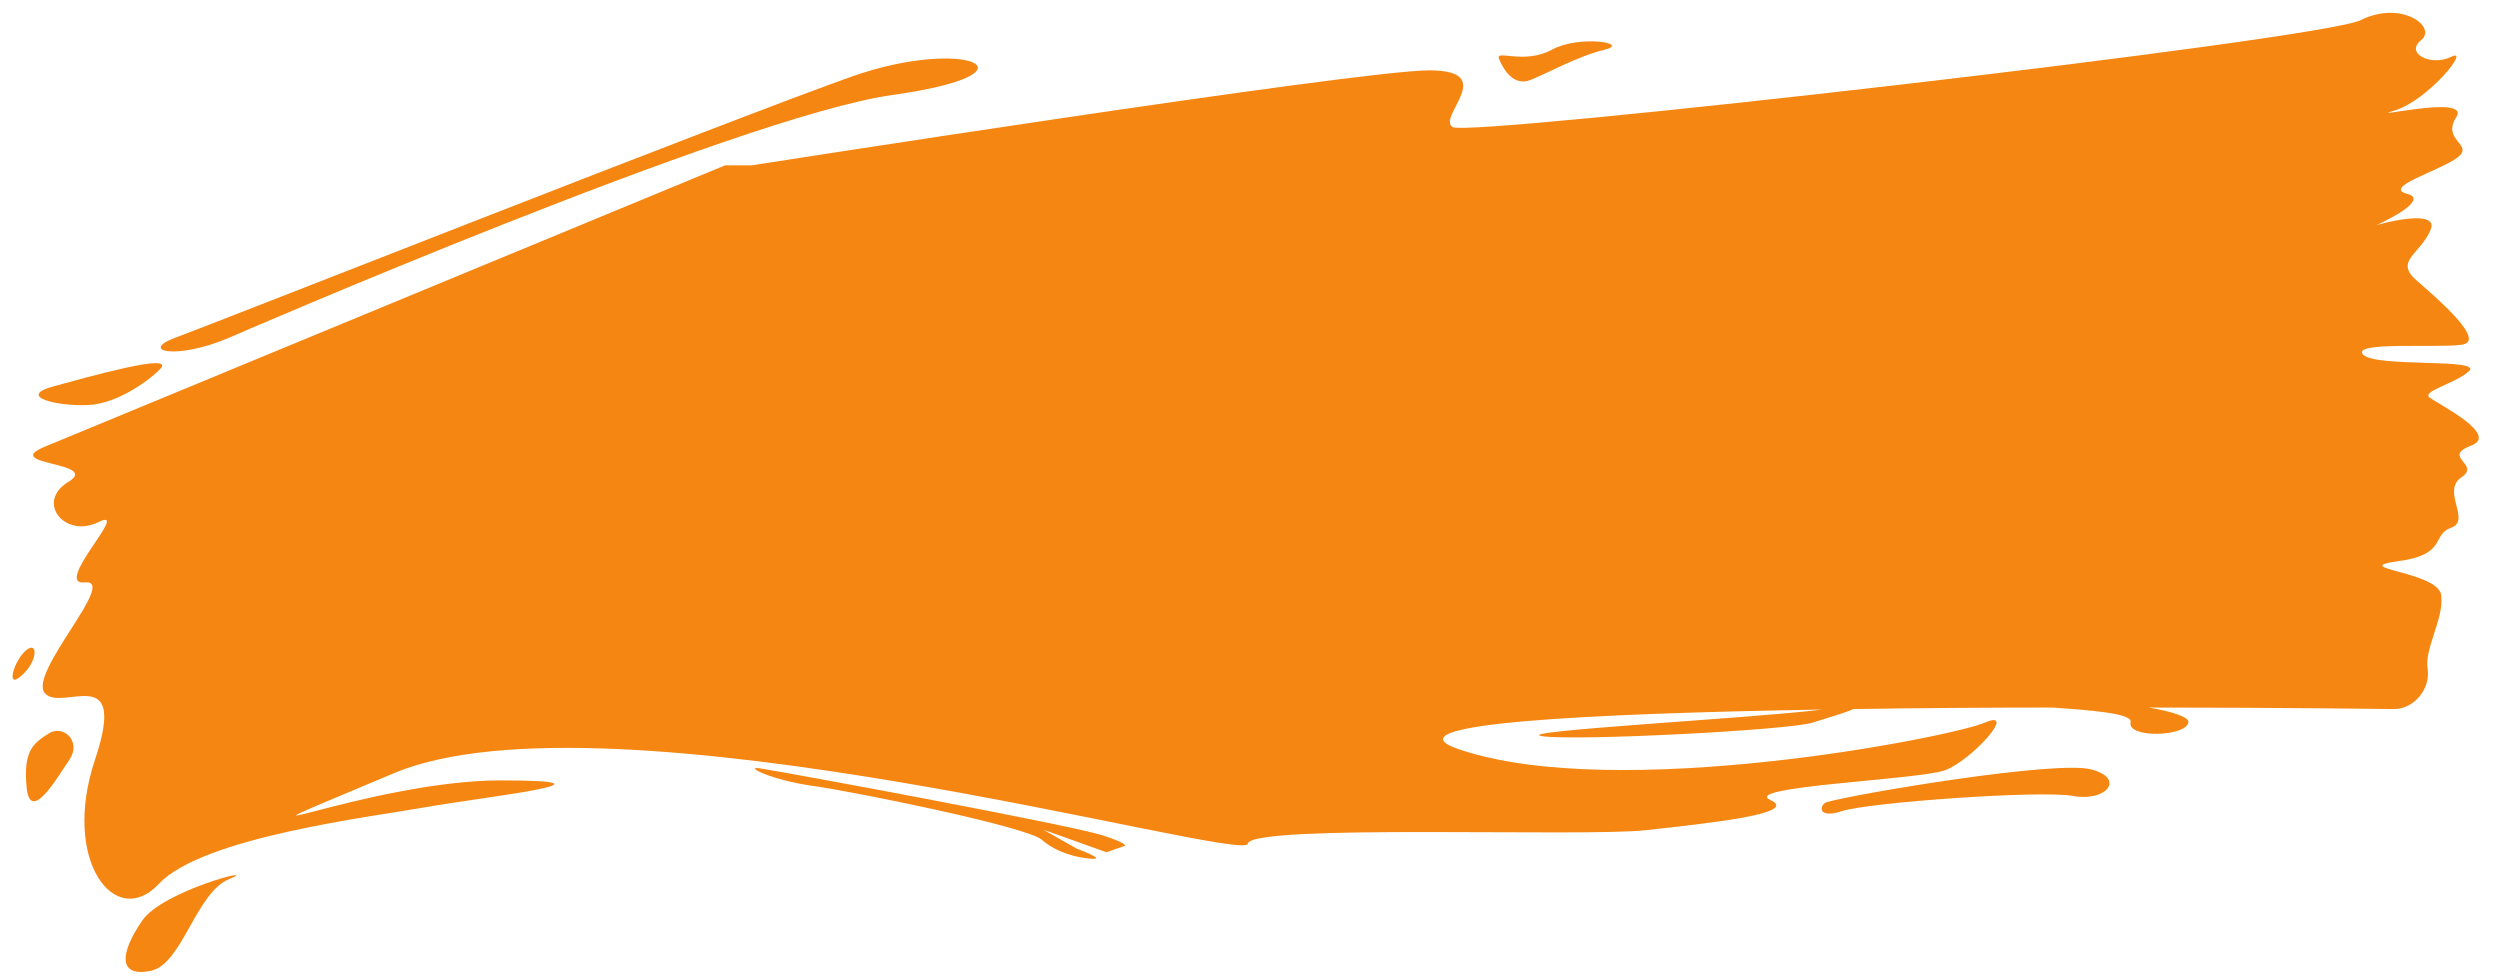 <?xml version="1.0" encoding="UTF-8" standalone="no"?><svg xmlns="http://www.w3.org/2000/svg" xmlns:xlink="http://www.w3.org/1999/xlink" fill="#000000" height="194.5" preserveAspectRatio="xMidYMid meet" version="1" viewBox="5.4 231.1 497.5 194.5" width="497.5" zoomAndPan="magnify"><g fill="#f58611" id="change1_1"><path d="M489,310.3c-2-1.3,4.7-2.7,7.7-5.3c3-2.7-18.3-0.7-21-3.3c-2.7-2.7,14.7-1.3,19.6-2s-4.3-8.7-8.9-12.7 c-4.7-4,0.7-5.3,2.7-10.2c1.5-3.6-6.6-2.1-10.8-0.9c3.8-1.7,10-5.2,6.2-6.2c-5.3-1.3,6.7-4.7,10-7.3s-3.3-3.3-0.3-8 c3-4.7-19,0.7-12.3-1.3s15.3-12.7,11.3-10.7s-9.3-0.7-6-3.3c3.3-2.7-4-8-12-4s-177.3,23.3-180.7,21.3c-3.3-2,9.3-11.3-4.7-11.3 S155,264,155,264h-5.3L14.3,320c-8.9,3.7,11.3,3,4.7,7s-0.7,11.3,6,8s-9.3,12.7-2.7,12c6.7-0.7-11.3,18-8,22s16.7-6.7,10,13.3 s4,34,12.7,24.7s42-13.3,53.3-15.3s41.3-5.3,14.7-5.3S41,403,83.7,385s169.3,18,170,14s66.7-1.3,79.3-2.7s30.7-3.3,24.7-6 s29.3-4,34.7-5.9c5.3-1.9,14.7-12.4,8-9.5s-73.3,16-104.7,5.3c-14.9-5.1,25.5-7.1,72.3-7.9l0,0c-13,1.7-62.4,4.3-55.7,5.3 c6.5,1,49.2-1.2,53.8-2.7c2.5-0.8,7-2.1,8.1-2.7c13.2-0.2,26.8-0.3,39.7-0.3c6.9,0.5,15.9,1.1,15.5,2.9c-0.8,3.3,11.2,2.9,11.5,0 c0.1-1-3.2-2.1-7.9-2.9c27.1,0,47.6,0.3,48.8,0.3c4,0,7.3-4,6.7-8c-0.7-4,3.3-10,2.7-14.7c-0.7-4.7-18.7-5.3-8.7-6.7 c10-1.3,6.7-5.3,10.7-6.7s-2-7.3,2-10s-4-4,1.9-6.3C502.9,317.7,491,311.7,489,310.3z" fill="inherit"/><path d="M51,298.3c0,0,101.3-44,132-48.3s14.7-11.7-8-3.7s-127.3,49.3-134.7,52C33,301,40.5,302.8,51,298.3z" fill="inherit"/><path d="M23,311.7c6.3-0.3,13-5.7,14.4-7.3C40,301.3,23.3,306,16,308S16.7,312,23,311.7z" fill="inherit"/><path d="M33.7,414.3c-4.6,6.7-4.7,11.3,1.7,10c6.3-1.3,9-15.7,15.7-18.3C57.7,403.3,37.8,408.3,33.7,414.3z" fill="inherit"/><path d="M15.2,377c-3.2,2-5.2,3.5-4.5,10.8s6-1.8,8.5-5.5S18,375.3,15.2,377z" fill="inherit"/><path d="M10.6,360.5c-2.4,2-4.1,7.8-1.1,5.2C13,362.8,13,358.5,10.6,360.5z" fill="inherit"/><path d="M310,247c3.3-1.3,9.3-4.7,14.7-6c5.3-1.3-5-3-10.5,0s-11.3-0.1-10.5,1.8C304.7,245.2,306.7,248.3,310,247z" fill="inherit"/><path d="M421.5,384.2c-7-1.8-45.9,4.7-52.5,6.5c-1.5,0.4-2.2,3.5,3,1.8s39.5-4.2,46-3S428.5,386,421.5,384.2z" fill="inherit"/><path d="M224.7,397.3c-6.3-2-61.1-12.2-68.1-13.3c-3.2-0.5,2.1,2.3,10.6,3.5s42.5,8.1,45.5,10.7s7,3.6,10,3.8 c3,0.2-3-2-3-2l-6.7-3.8l12.6,4.5l3.4-1.2C228.9,399.6,231,399.3,224.7,397.3z" fill="inherit"/></g></svg>